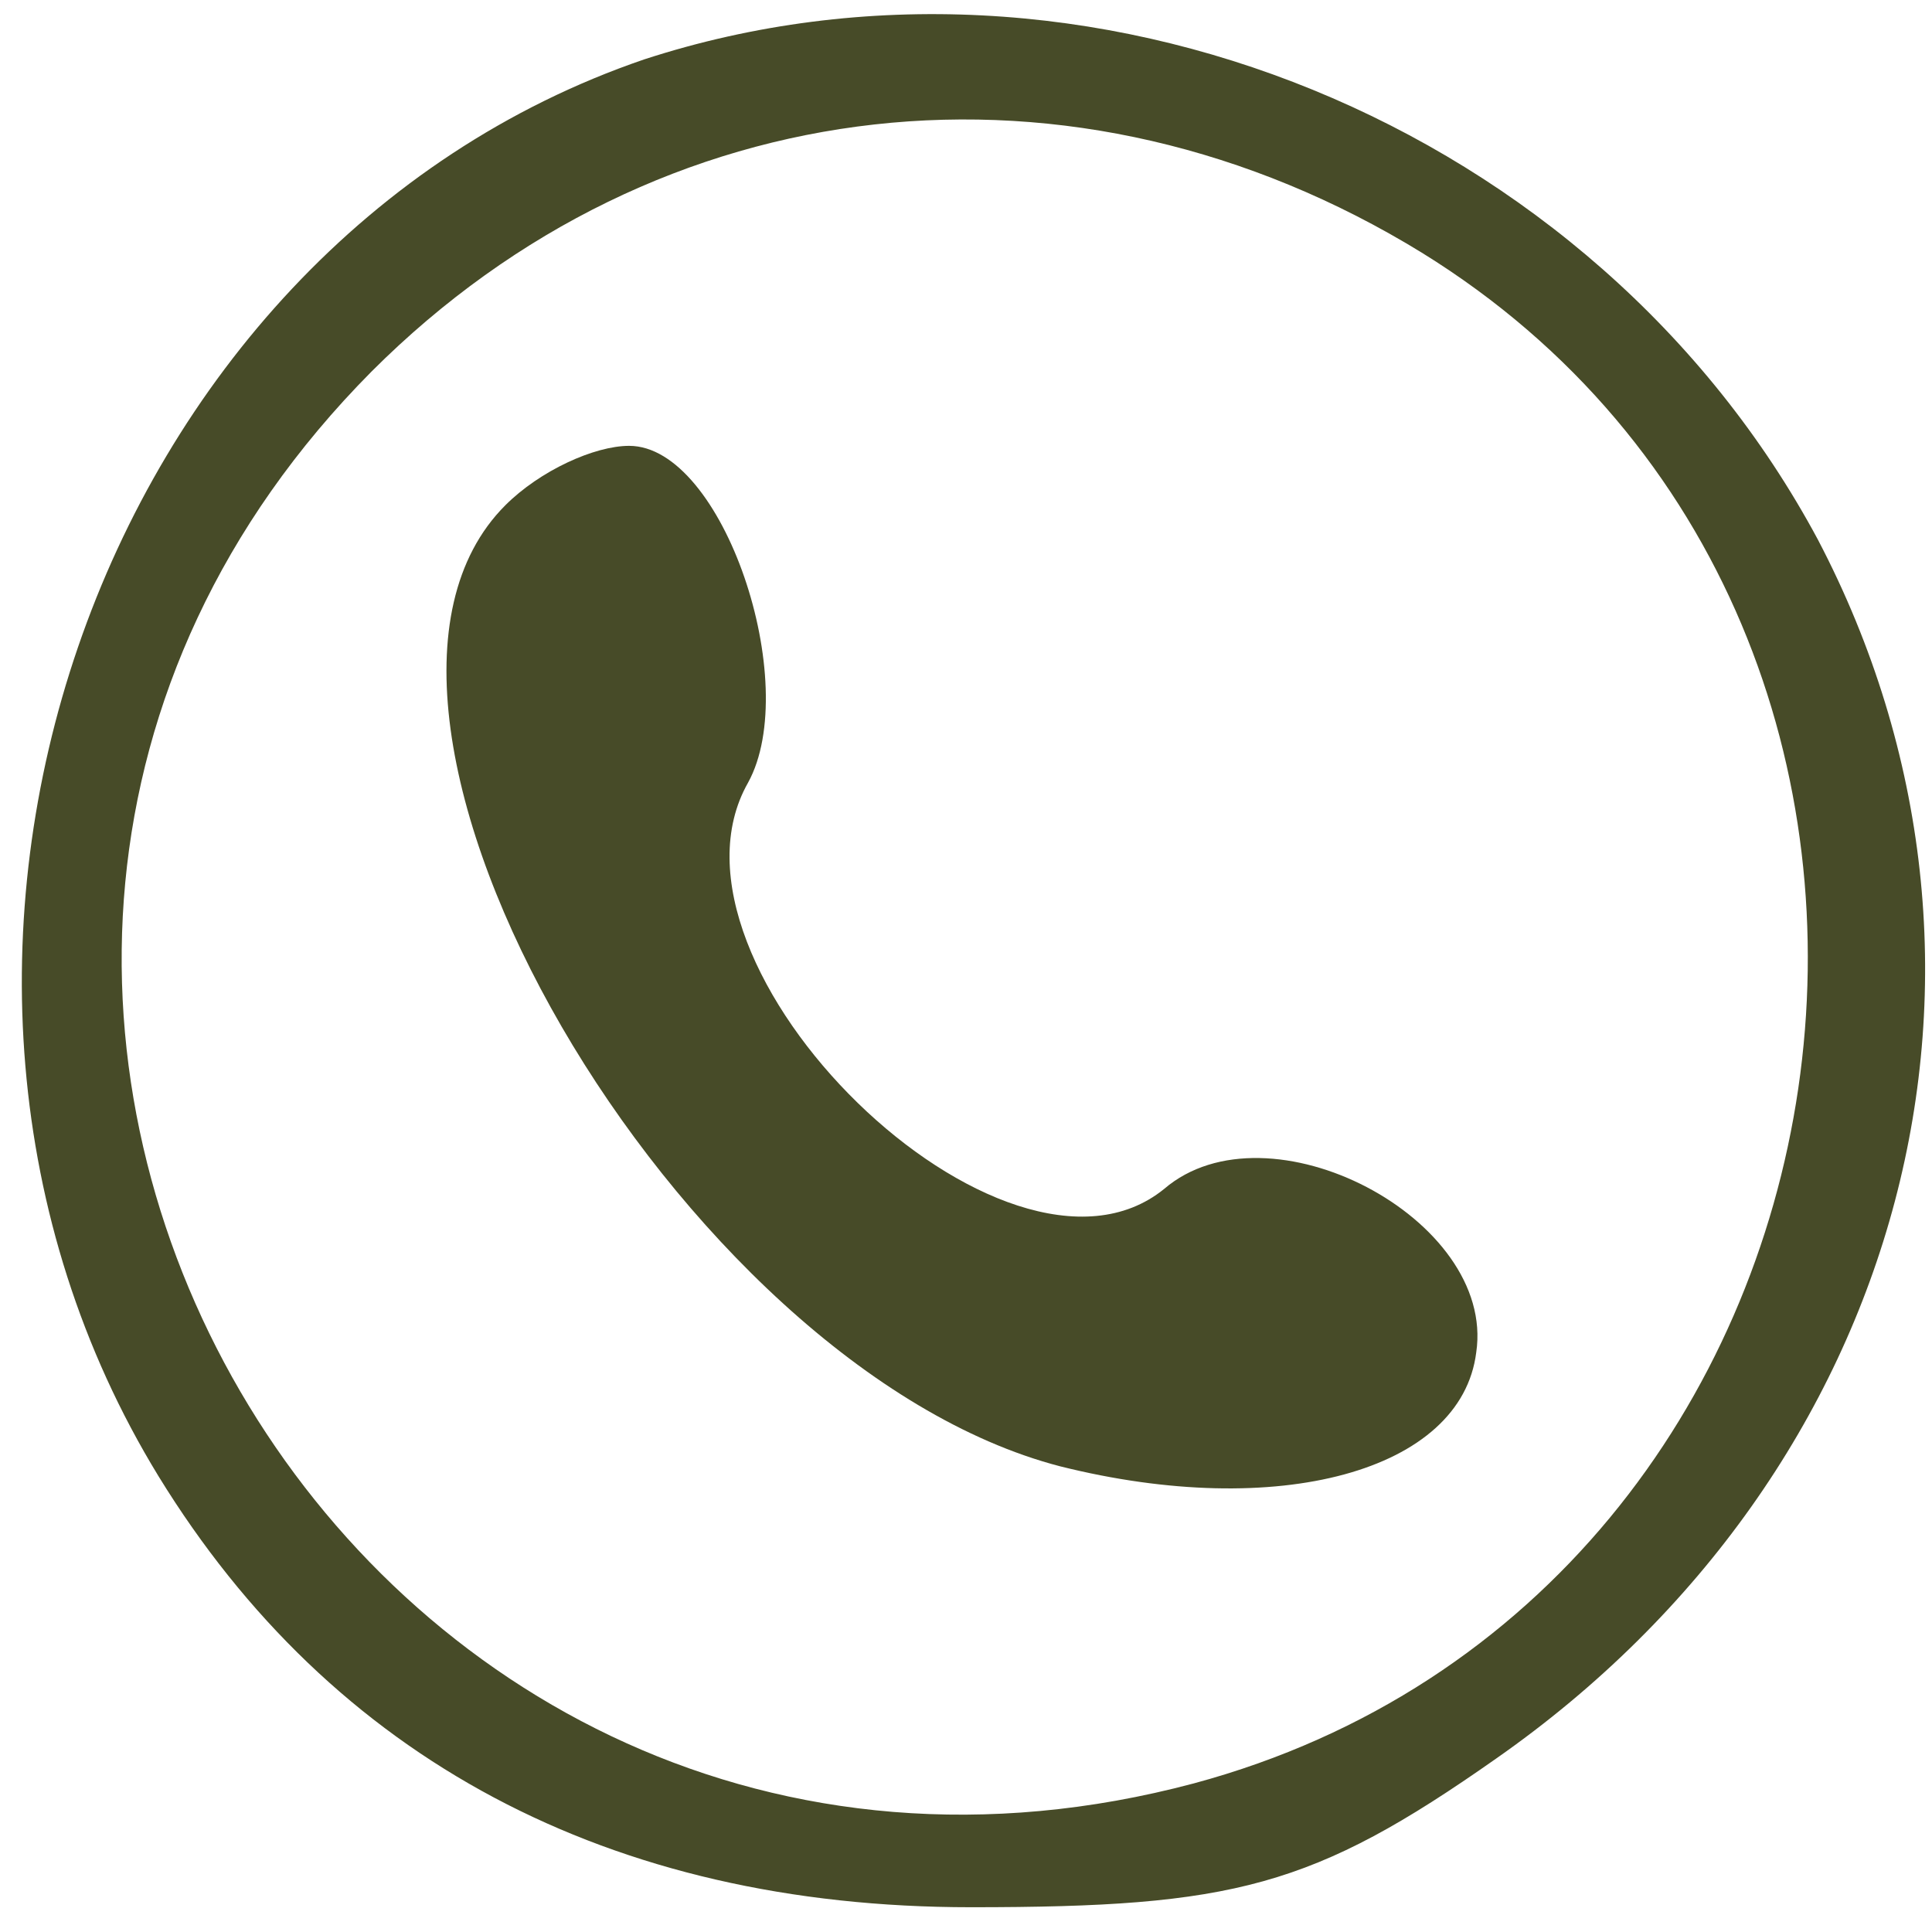 <?xml version="1.0" encoding="utf-8"?>
<!-- Generator: Adobe Illustrator 16.0.0, SVG Export Plug-In . SVG Version: 6.00 Build 0)  -->
<!DOCTYPE svg PUBLIC "-//W3C//DTD SVG 1.1//EN" "http://www.w3.org/Graphics/SVG/1.1/DTD/svg11.dtd">
<svg version="1.1" id="Layer_1" xmlns="http://www.w3.org/2000/svg" xmlns:xlink="http://www.w3.org/1999/xlink" x="0px" y="0px"
	 width="39px" height="39px" viewBox="0 0 39 39" enable-background="new 0 0 39 39" xml:space="preserve">
<g transform="translate(0,39) scale(0.1,-0.1)">
	<path fill="#474b28" d="M130,377.998C18.999,340-31.001,195,32.002,92.002C67.002,35,122.998,5,196.001,5
		C249.004,5,265,9.004,302.002,35c82.998,57.998,110,160,65,246.001C322.002,365,219.004,407.002,130,377.998z M287.002,338.999
		C410,262.998,382.002,67.998,240.996,30C72.002-15-47.998,191.001,75,315C132.998,372.998,217.002,382.002,287.002,338.999z"/>
	<path fill="#474b28" d="M102.002,287.998c-42.002-41.997,35-173.994,112.002-193.994c43.994-11.006,80.996-1.006,83.994,22.998
		C302.002,144.004,255.996,167.998,235,150c-32.002-25.996-105,45-83.999,82.002c11.001,20-5,67.998-23.999,67.998
		C120,300,108.999,295,102.002,287.998z"/>
</g>
</svg>
